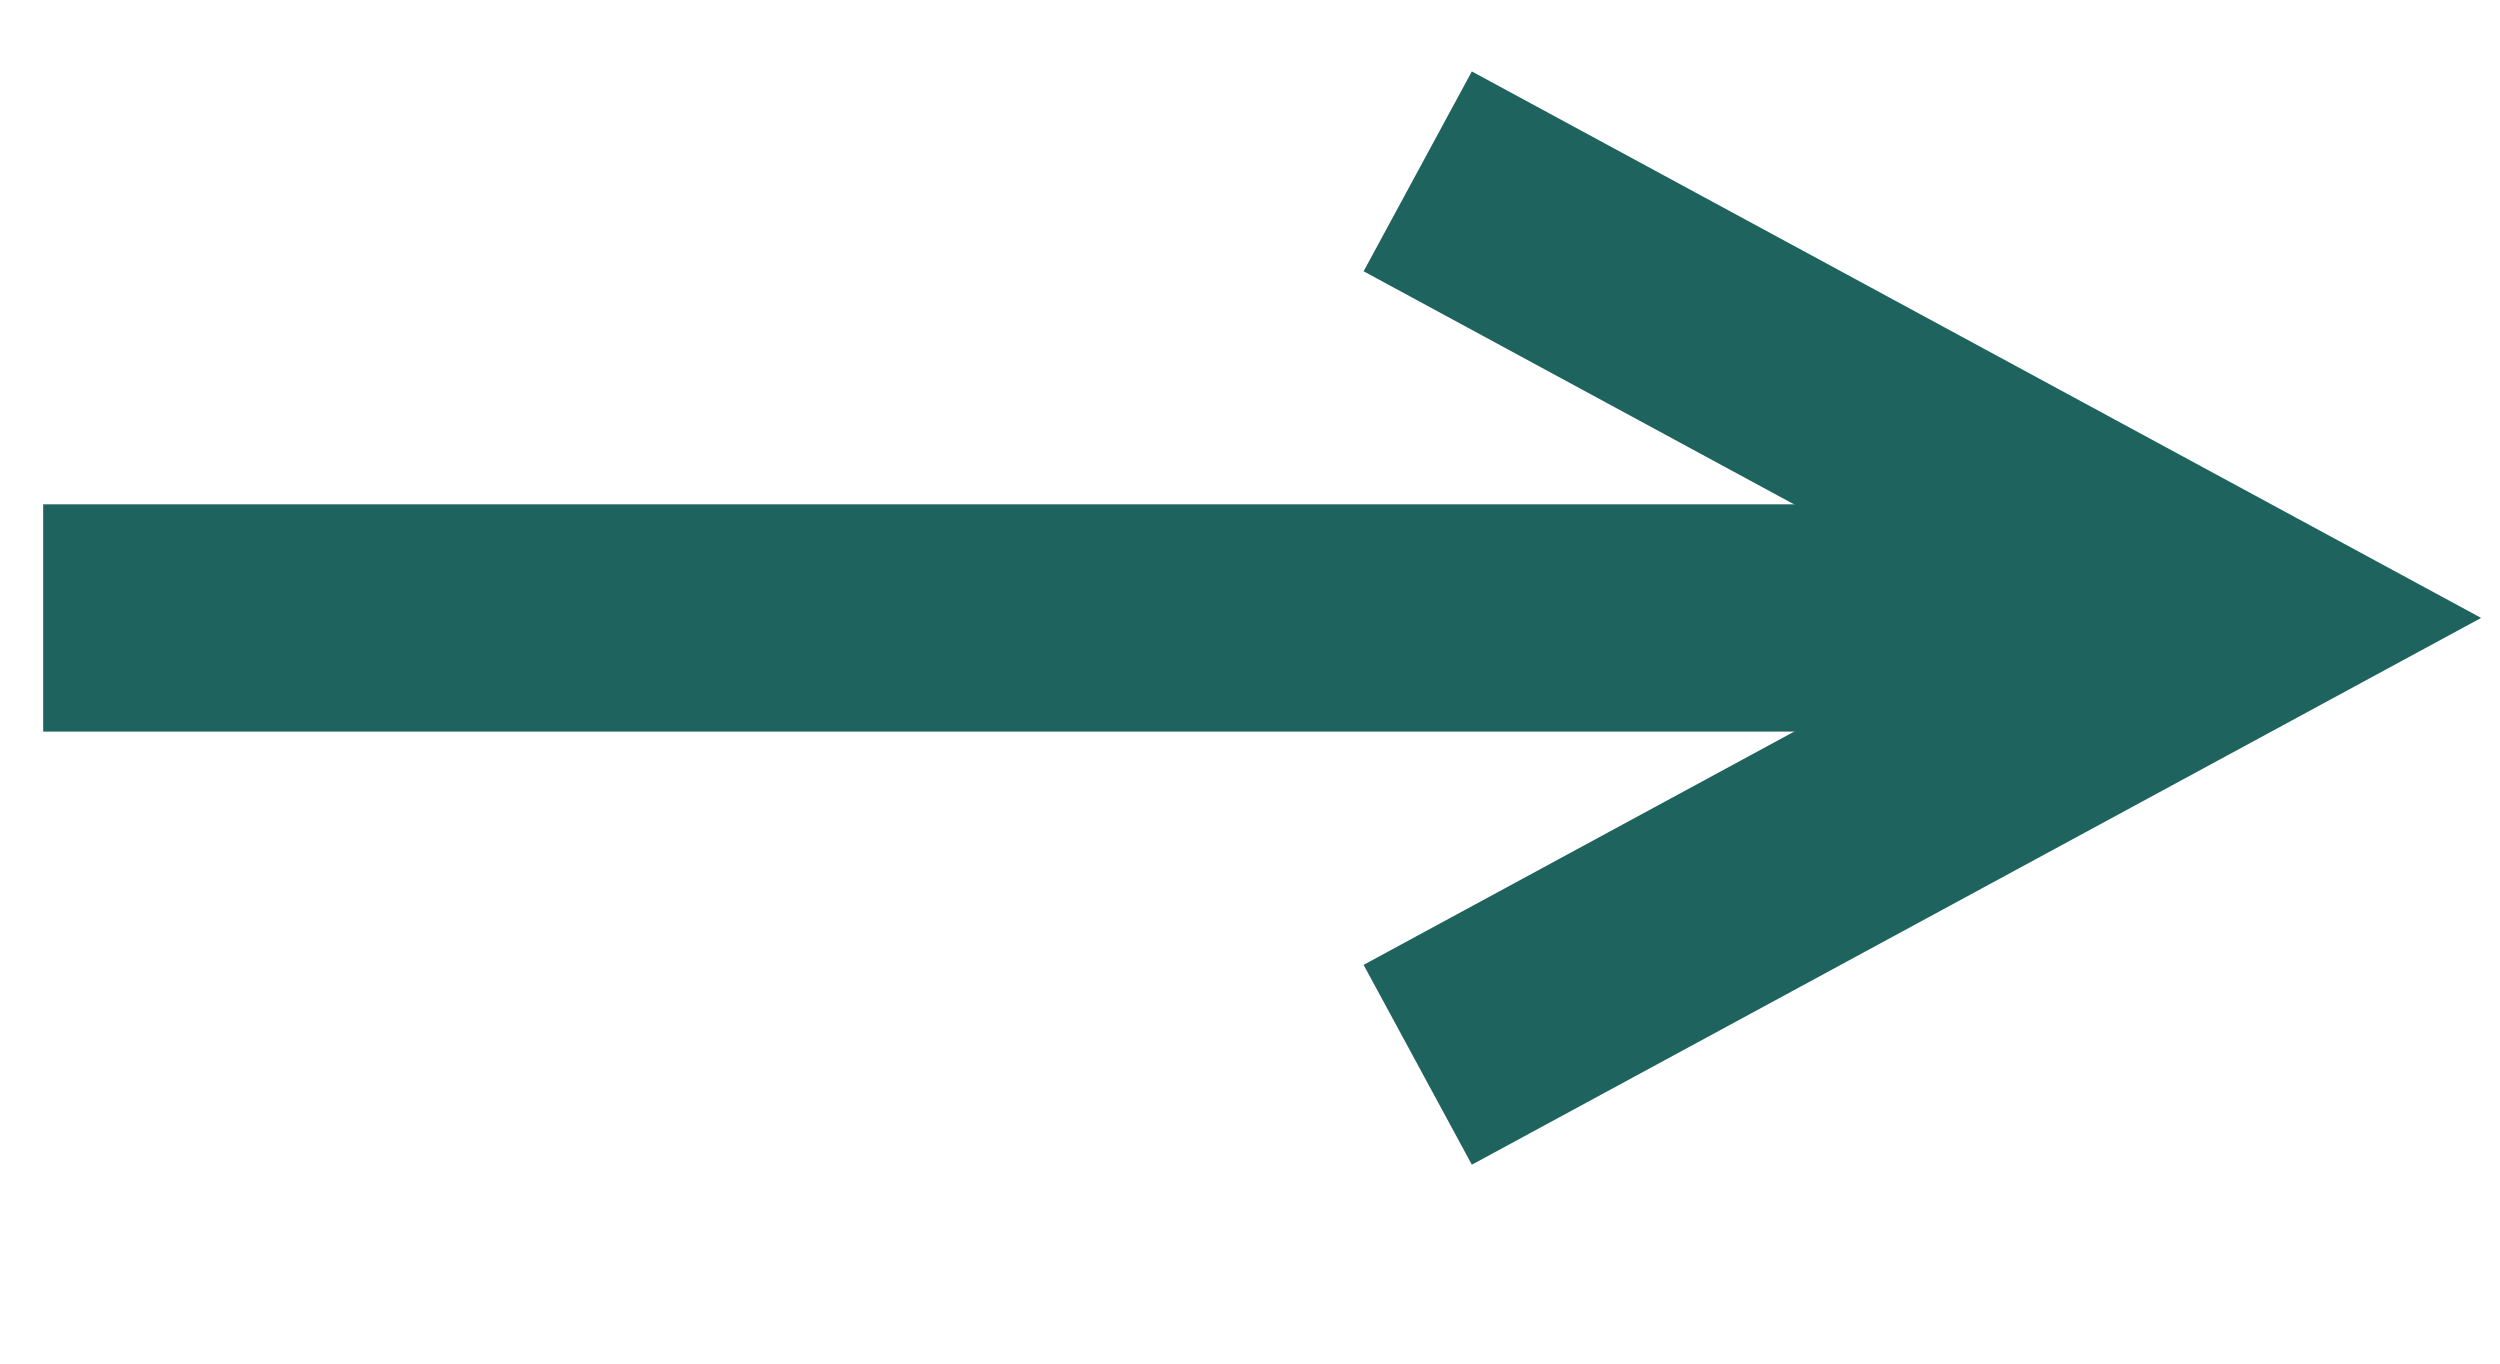 <svg width="11" height="6" viewBox="0 0 11 6" fill="none" xmlns="http://www.w3.org/2000/svg">
<path d="M0.19 2.719L9.564 2.719" stroke="#1F635E"/>
<path d="M6.238 0.754L9.867 2.719L6.238 4.685" stroke="#1F635E"/>
</svg>
